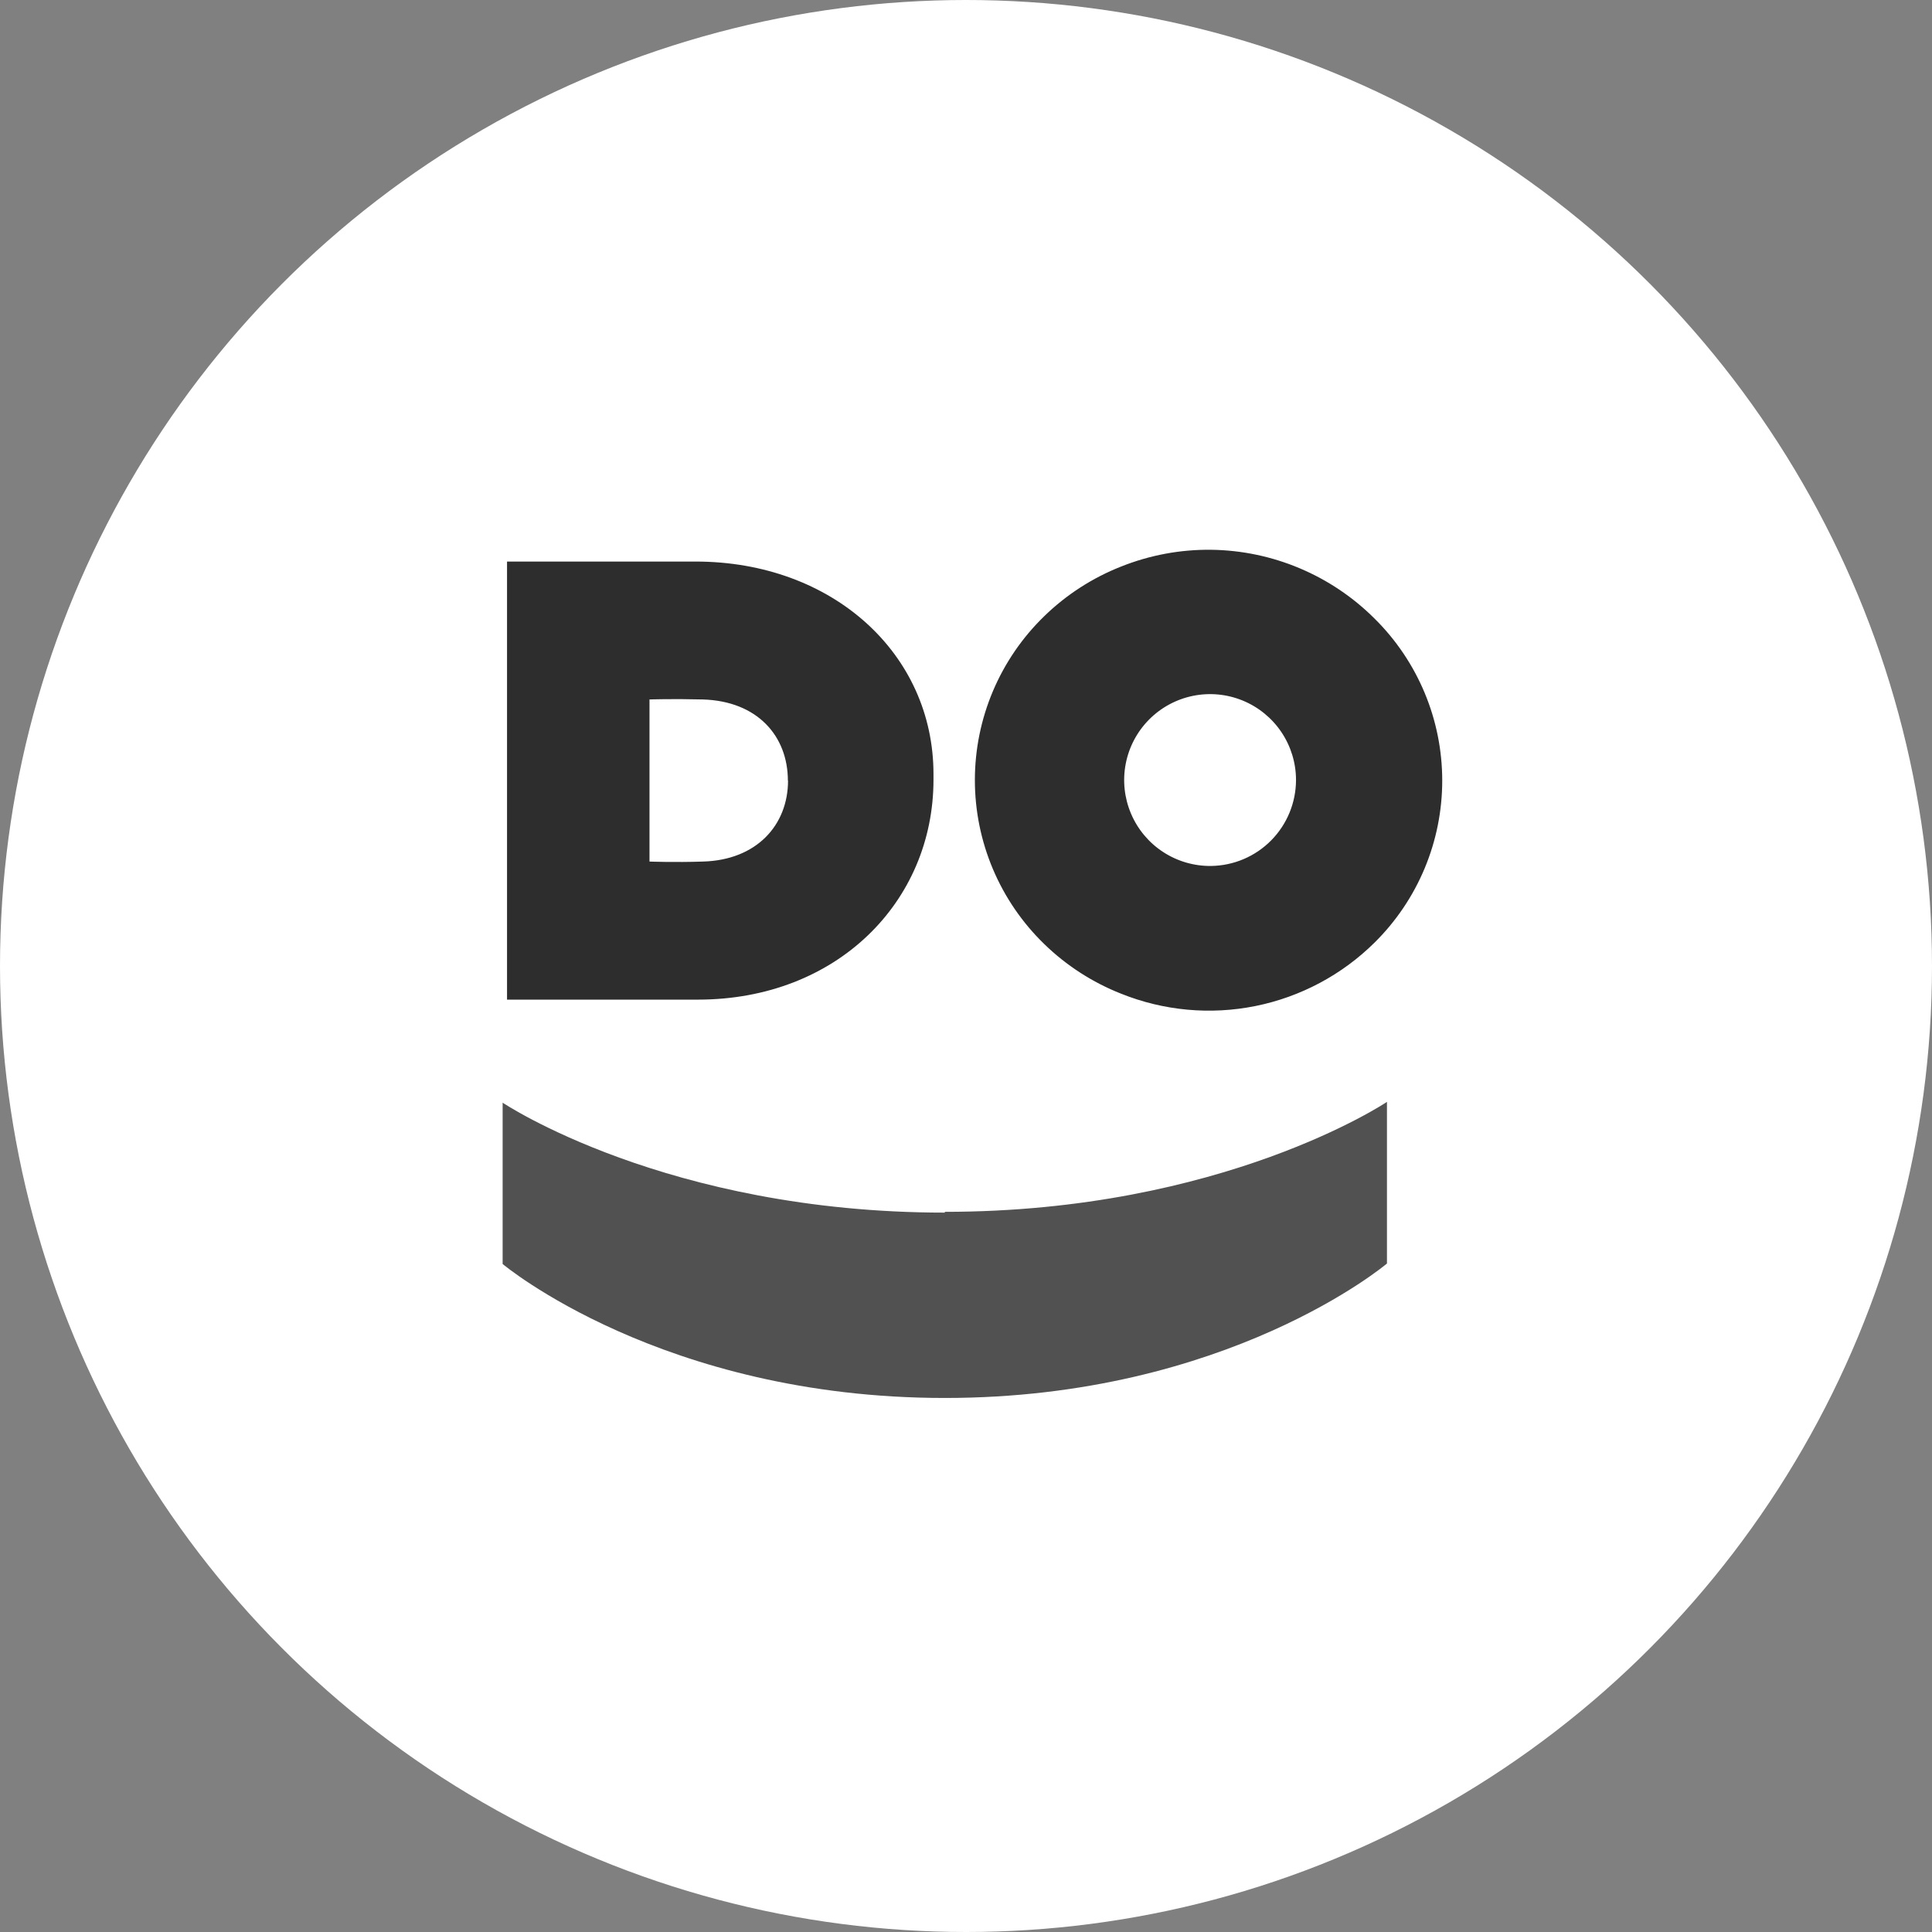 <?xml version="1.0" encoding="UTF-8"?> <svg xmlns="http://www.w3.org/2000/svg" width="123" height="123" viewBox="0 0 123 123" fill="none"><rect x="0" y="0" width="123" height="123" fill="#808080" stroke="none"/> <circle cx="61.5" cy="61.5" r="61.5" fill="white"></circle> <path d="M60.14 77.151C77.88 77.151 88.3 70.151 88.3 70.151V80.441C88.3 80.441 78.19 89.001 60.15 89.001C42.15 89.001 32 80.471 32 80.471V70.201C32 70.201 42.42 77.201 60.16 77.201L60.14 77.151Z" fill="#515151"></path> <path d="M77.11 35.001C75.145 34.978 73.195 35.342 71.37 36.071C69.547 36.79 67.885 37.864 66.48 39.231C65.083 40.586 63.973 42.208 63.214 44.001C62.456 45.793 62.065 47.72 62.065 49.666C62.065 51.612 62.456 53.539 63.214 55.331C63.973 57.124 65.083 58.746 66.48 60.101C67.885 61.468 69.547 62.542 71.37 63.261C74.086 64.353 77.063 64.626 79.933 64.047C82.802 63.468 85.44 62.061 87.52 60.001C88.882 58.653 89.963 57.048 90.701 55.279C91.439 53.51 91.819 51.613 91.819 49.696C91.819 47.779 91.439 45.882 90.701 44.113C89.963 42.344 88.882 40.739 87.52 39.391C84.755 36.627 81.019 35.052 77.11 35.001ZM77.11 55.131C76.025 55.145 74.961 54.836 74.052 54.243C73.143 53.651 72.431 52.801 72.007 51.803C71.582 50.805 71.463 49.703 71.667 48.637C71.87 47.572 72.385 46.591 73.147 45.819C73.909 45.047 74.884 44.519 75.947 44.302C77.01 44.085 78.113 44.189 79.117 44.601C80.12 45.013 80.979 45.714 81.583 46.615C82.187 47.516 82.51 48.576 82.51 49.661C82.507 51.099 81.94 52.478 80.93 53.502C79.92 54.525 78.548 55.11 77.11 55.131ZM44.28 35.751H32.28V63.641H44.43C53.29 63.641 59.43 57.401 59.43 49.641V49.281C59.43 41.631 53.02 35.751 44.28 35.751ZM50.17 49.691C50.17 52.531 48.17 54.761 44.74 54.851C42.96 54.911 41.35 54.851 41.35 54.851V44.531C41.35 44.531 42.79 44.481 44.74 44.531C48.22 44.631 50.16 46.861 50.16 49.701L50.17 49.691Z" fill="#2D2D2D"></path> </svg> 